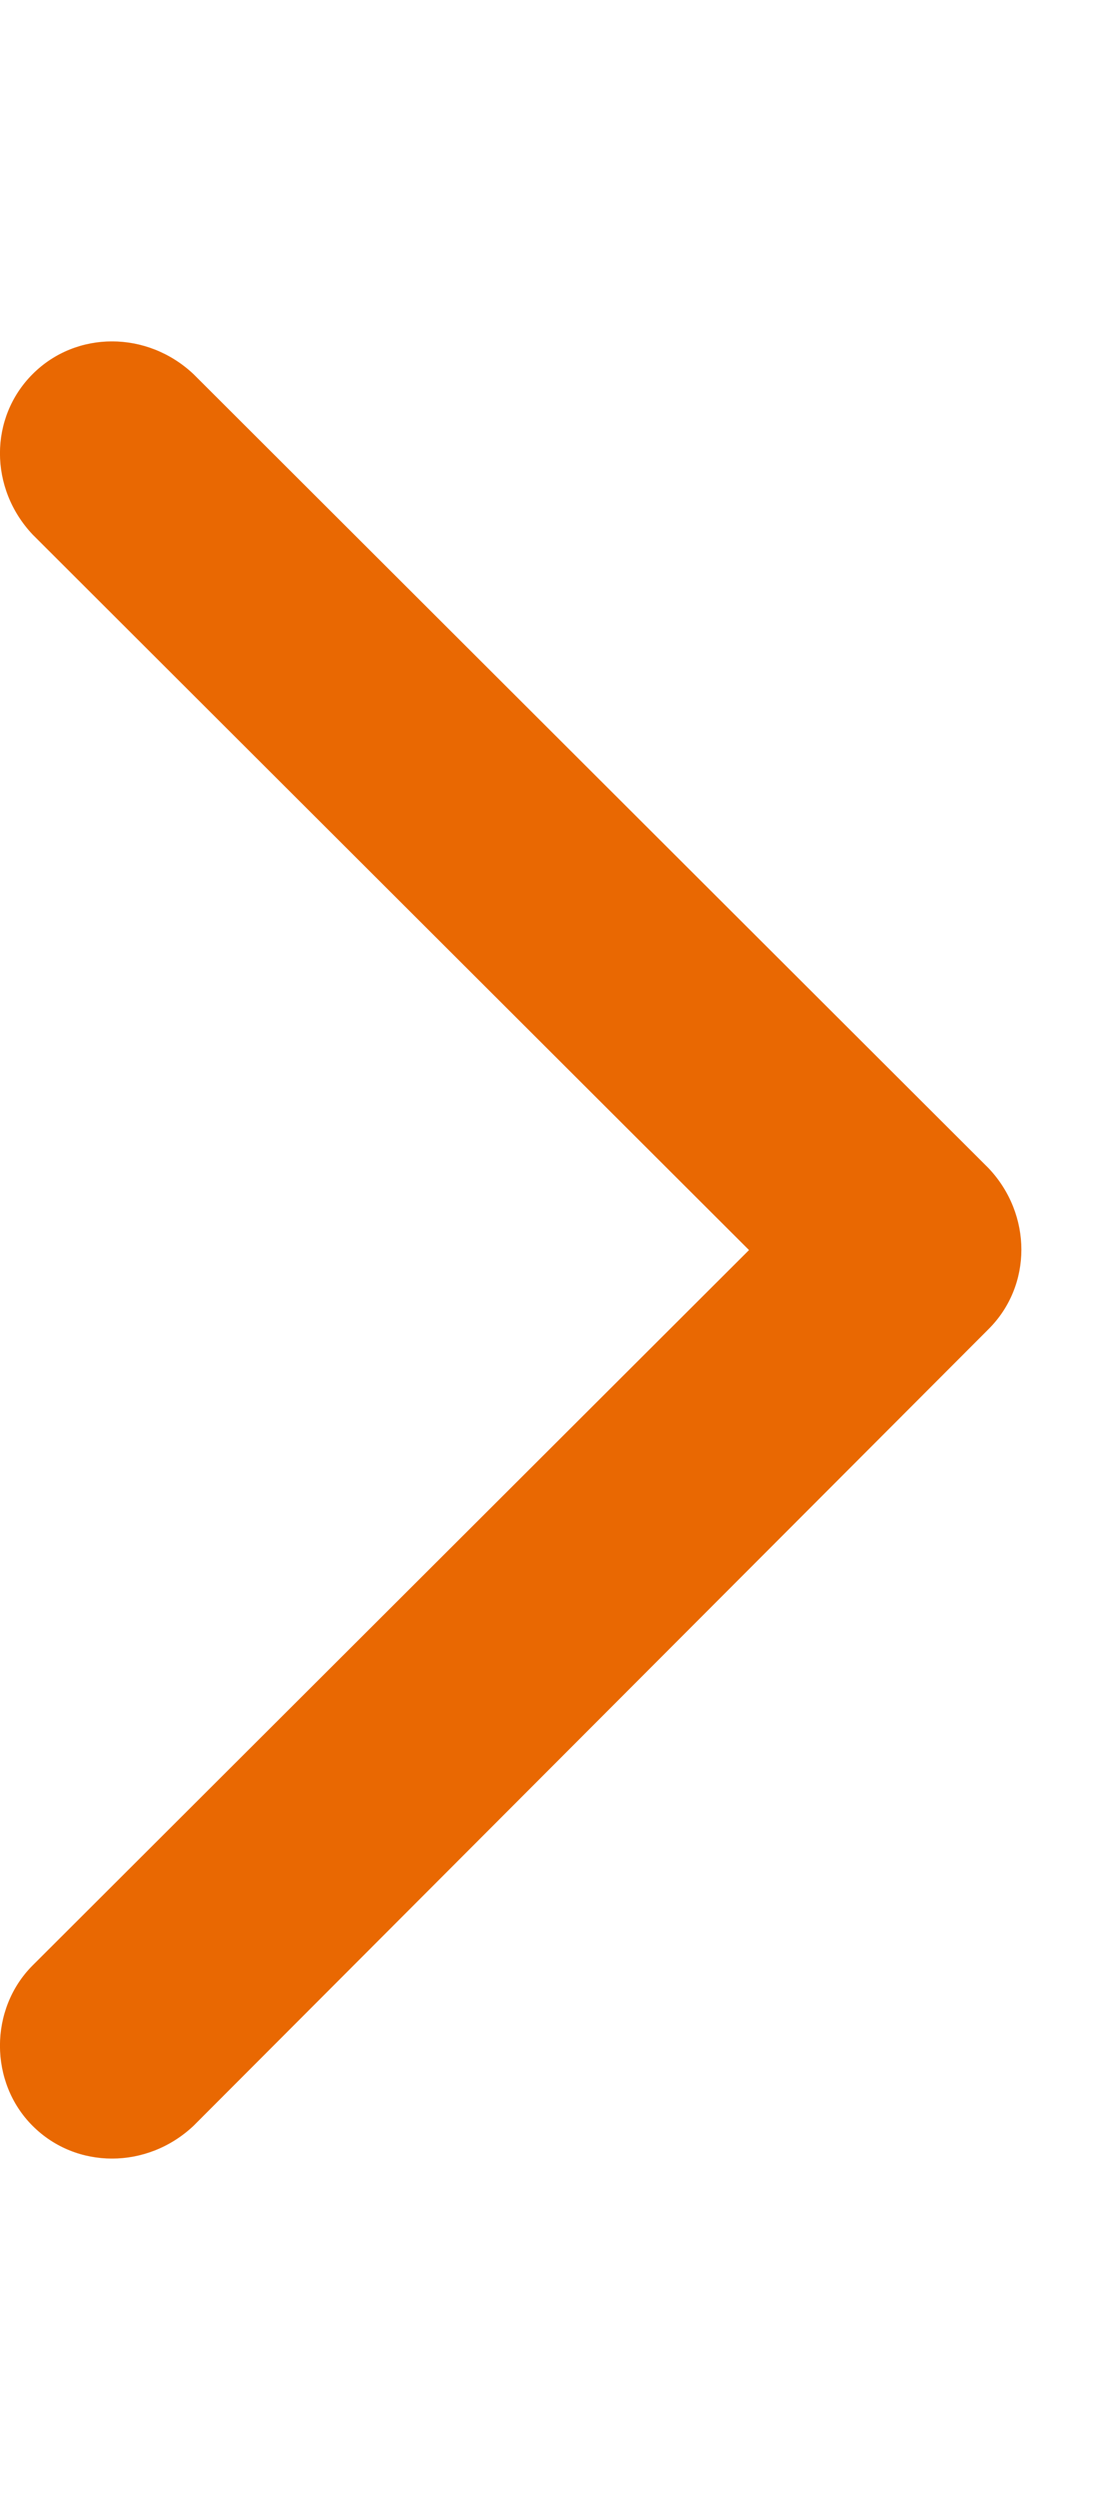<svg width="7" height="16" viewBox="0 0 7 16" fill="none" xmlns="http://www.w3.org/2000/svg">
<g clip-path="url(#clip0_1180_7154)">
<path fill-rule="evenodd" clip-rule="evenodd" d="M6.332 8.505L1.239 13.605C0.942 13.884 0.488 13.884 0.209 13.605C-0.07 13.327 -0.07 12.857 0.209 12.578L4.797 8L0.209 3.421C-0.07 3.125 -0.07 2.673 0.209 2.394C0.488 2.115 0.942 2.115 1.239 2.394L6.332 7.477C6.611 7.773 6.611 8.226 6.332 8.505Z" fill="#E96802"/>
</g>
<defs>
<clipPath id="clip0_1180_7154">
<rect width="6.542" height="11.629" fill="white" transform="translate(0 2.185)"/>
</clipPath>
</defs>
</svg>
